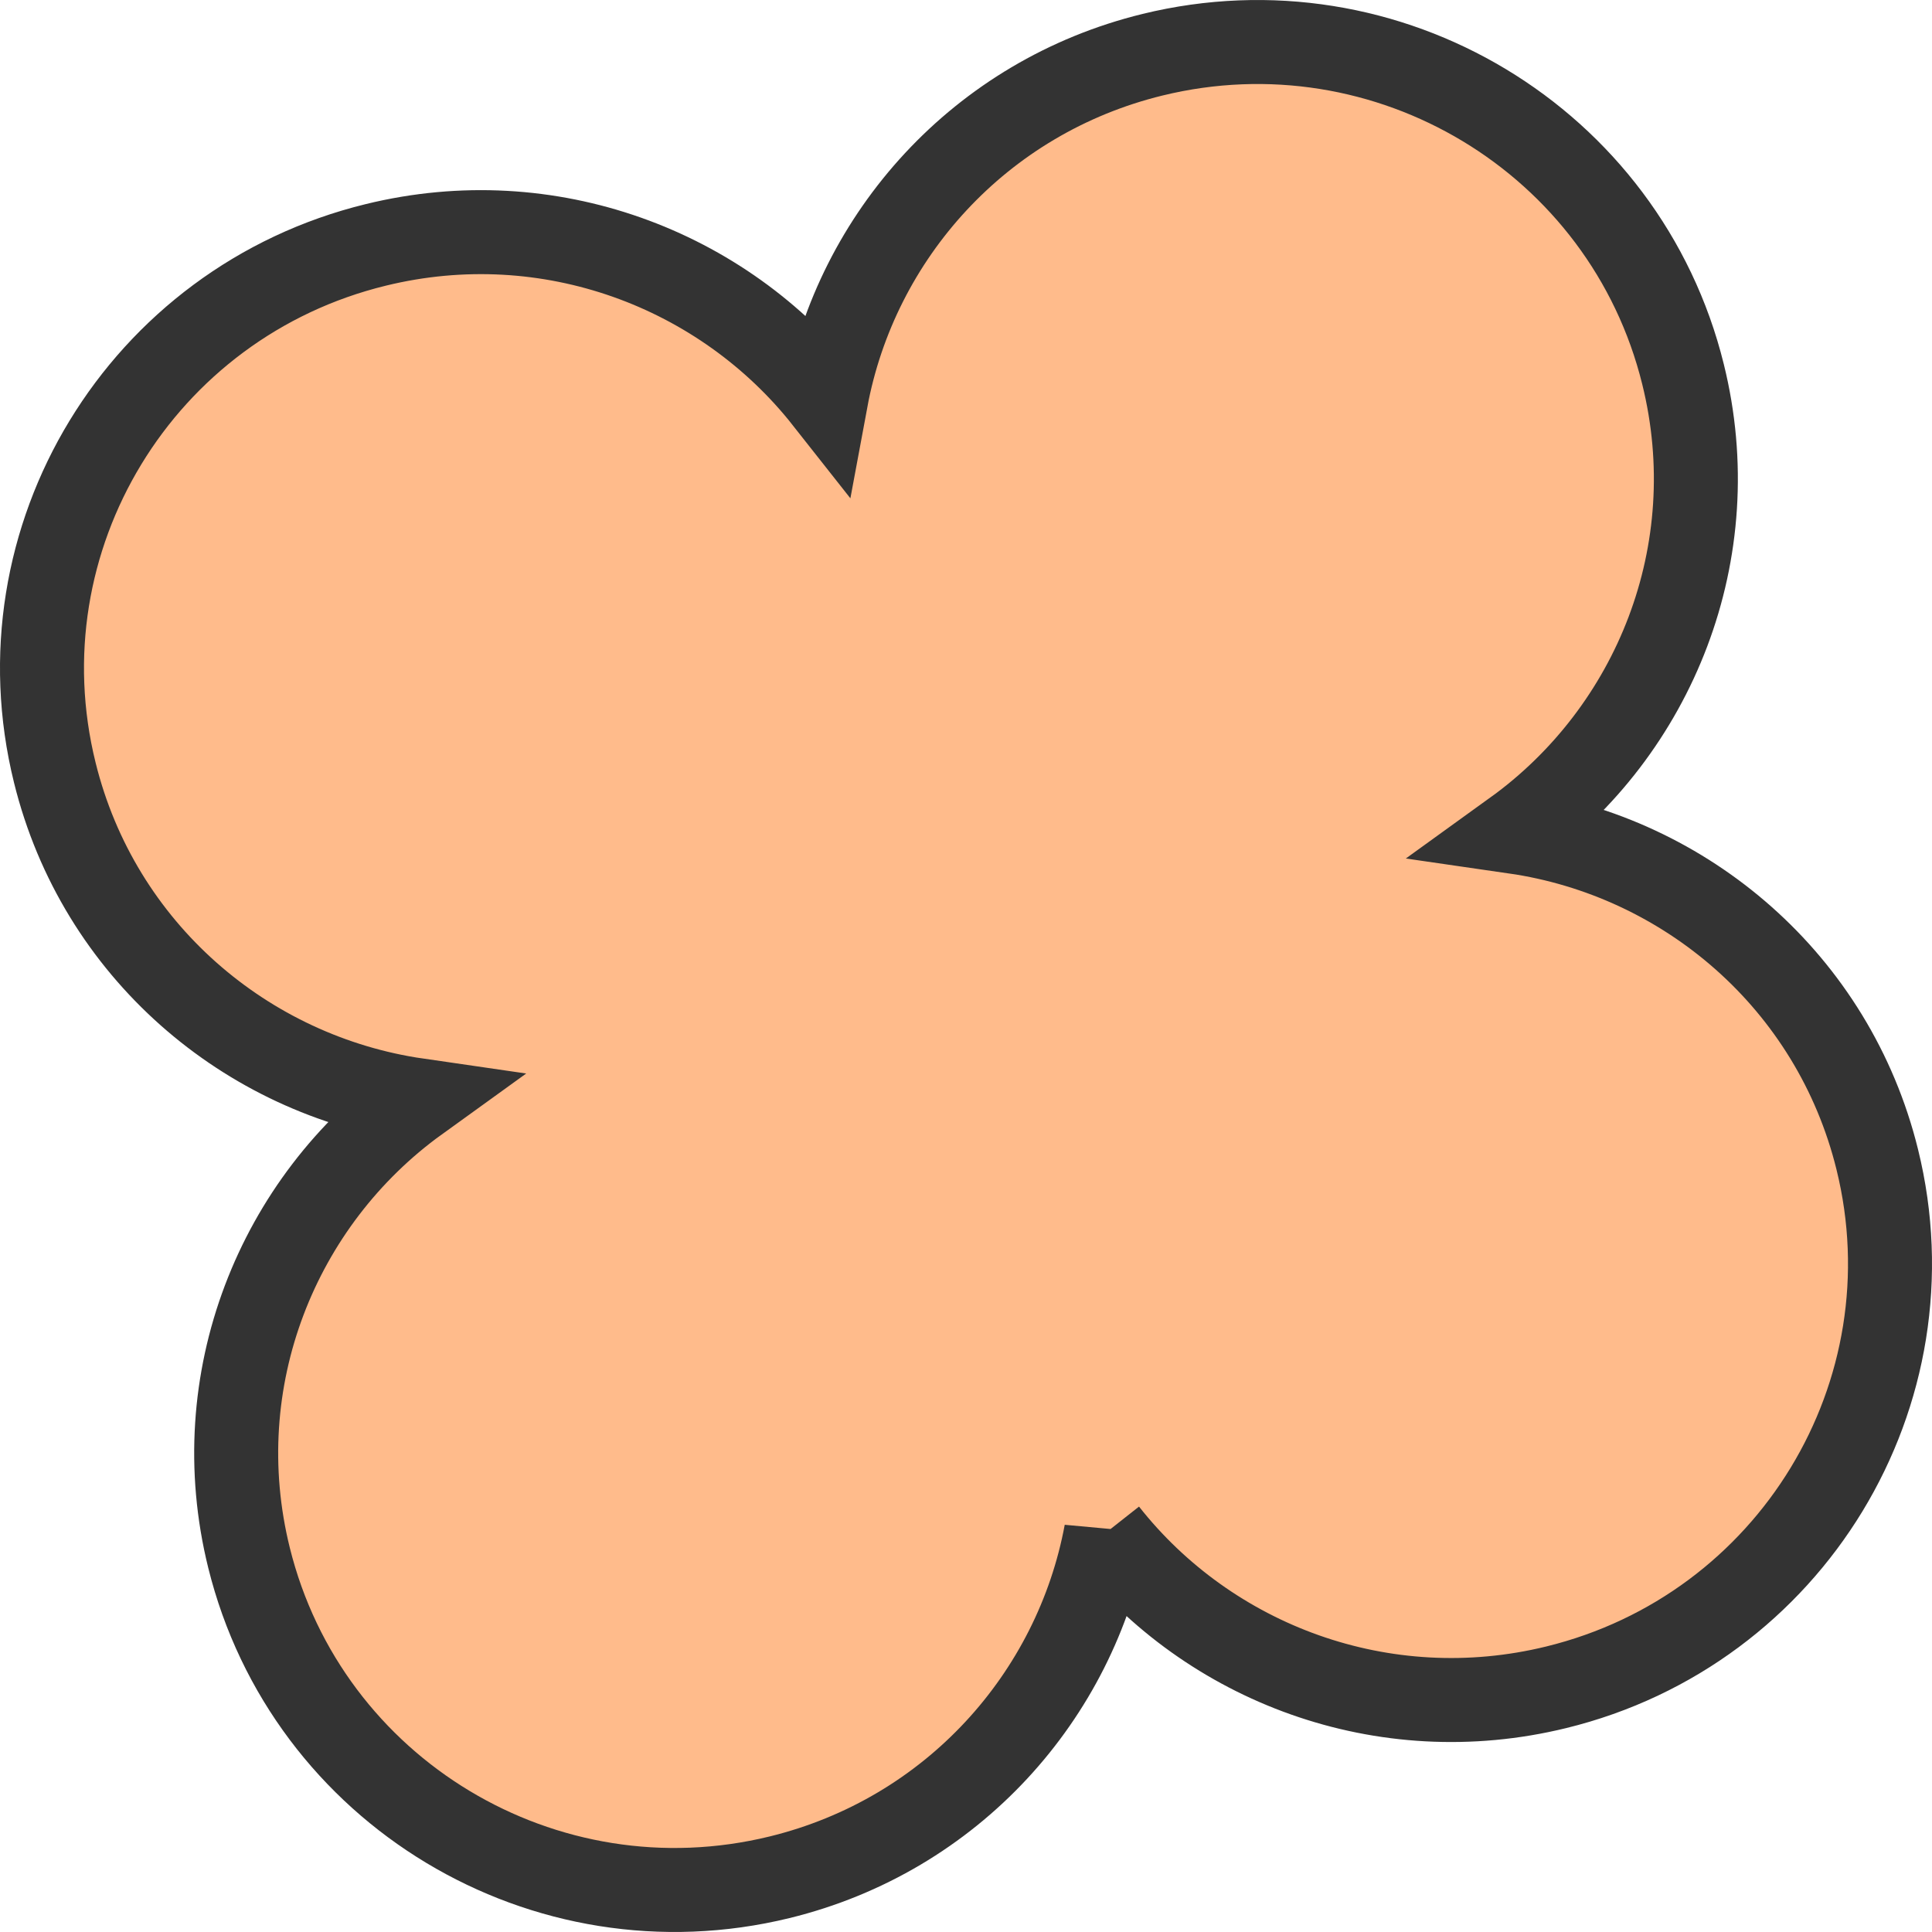 <svg width="46" height="46" viewBox="0 0 46 46" fill="none" xmlns="http://www.w3.org/2000/svg">
<path d="M26.334 36.49C28.789 39.606 32.936 41.181 37.051 40.174C42.652 38.805 46.072 33.173 44.696 27.603C43.652 23.375 40.143 20.396 36.062 19.805C39.4 17.397 41.12 13.138 40.072 8.91C38.697 3.337 33.037 -0.066 27.441 1.303C23.325 2.31 20.39 5.62 19.667 9.513C17.212 6.398 13.066 4.823 8.95 5.83C3.35 7.195 -0.074 12.827 1.305 18.397C2.349 22.625 5.859 25.604 9.939 26.195C6.601 28.603 4.882 32.862 5.929 37.09C7.309 42.663 12.964 46.066 18.561 44.697C22.676 43.69 25.611 40.38 26.334 36.487V36.49Z" fill="#FFBB8B" stroke="#333333" stroke-width="2" stroke-miterlimit="10"/>
</svg>

